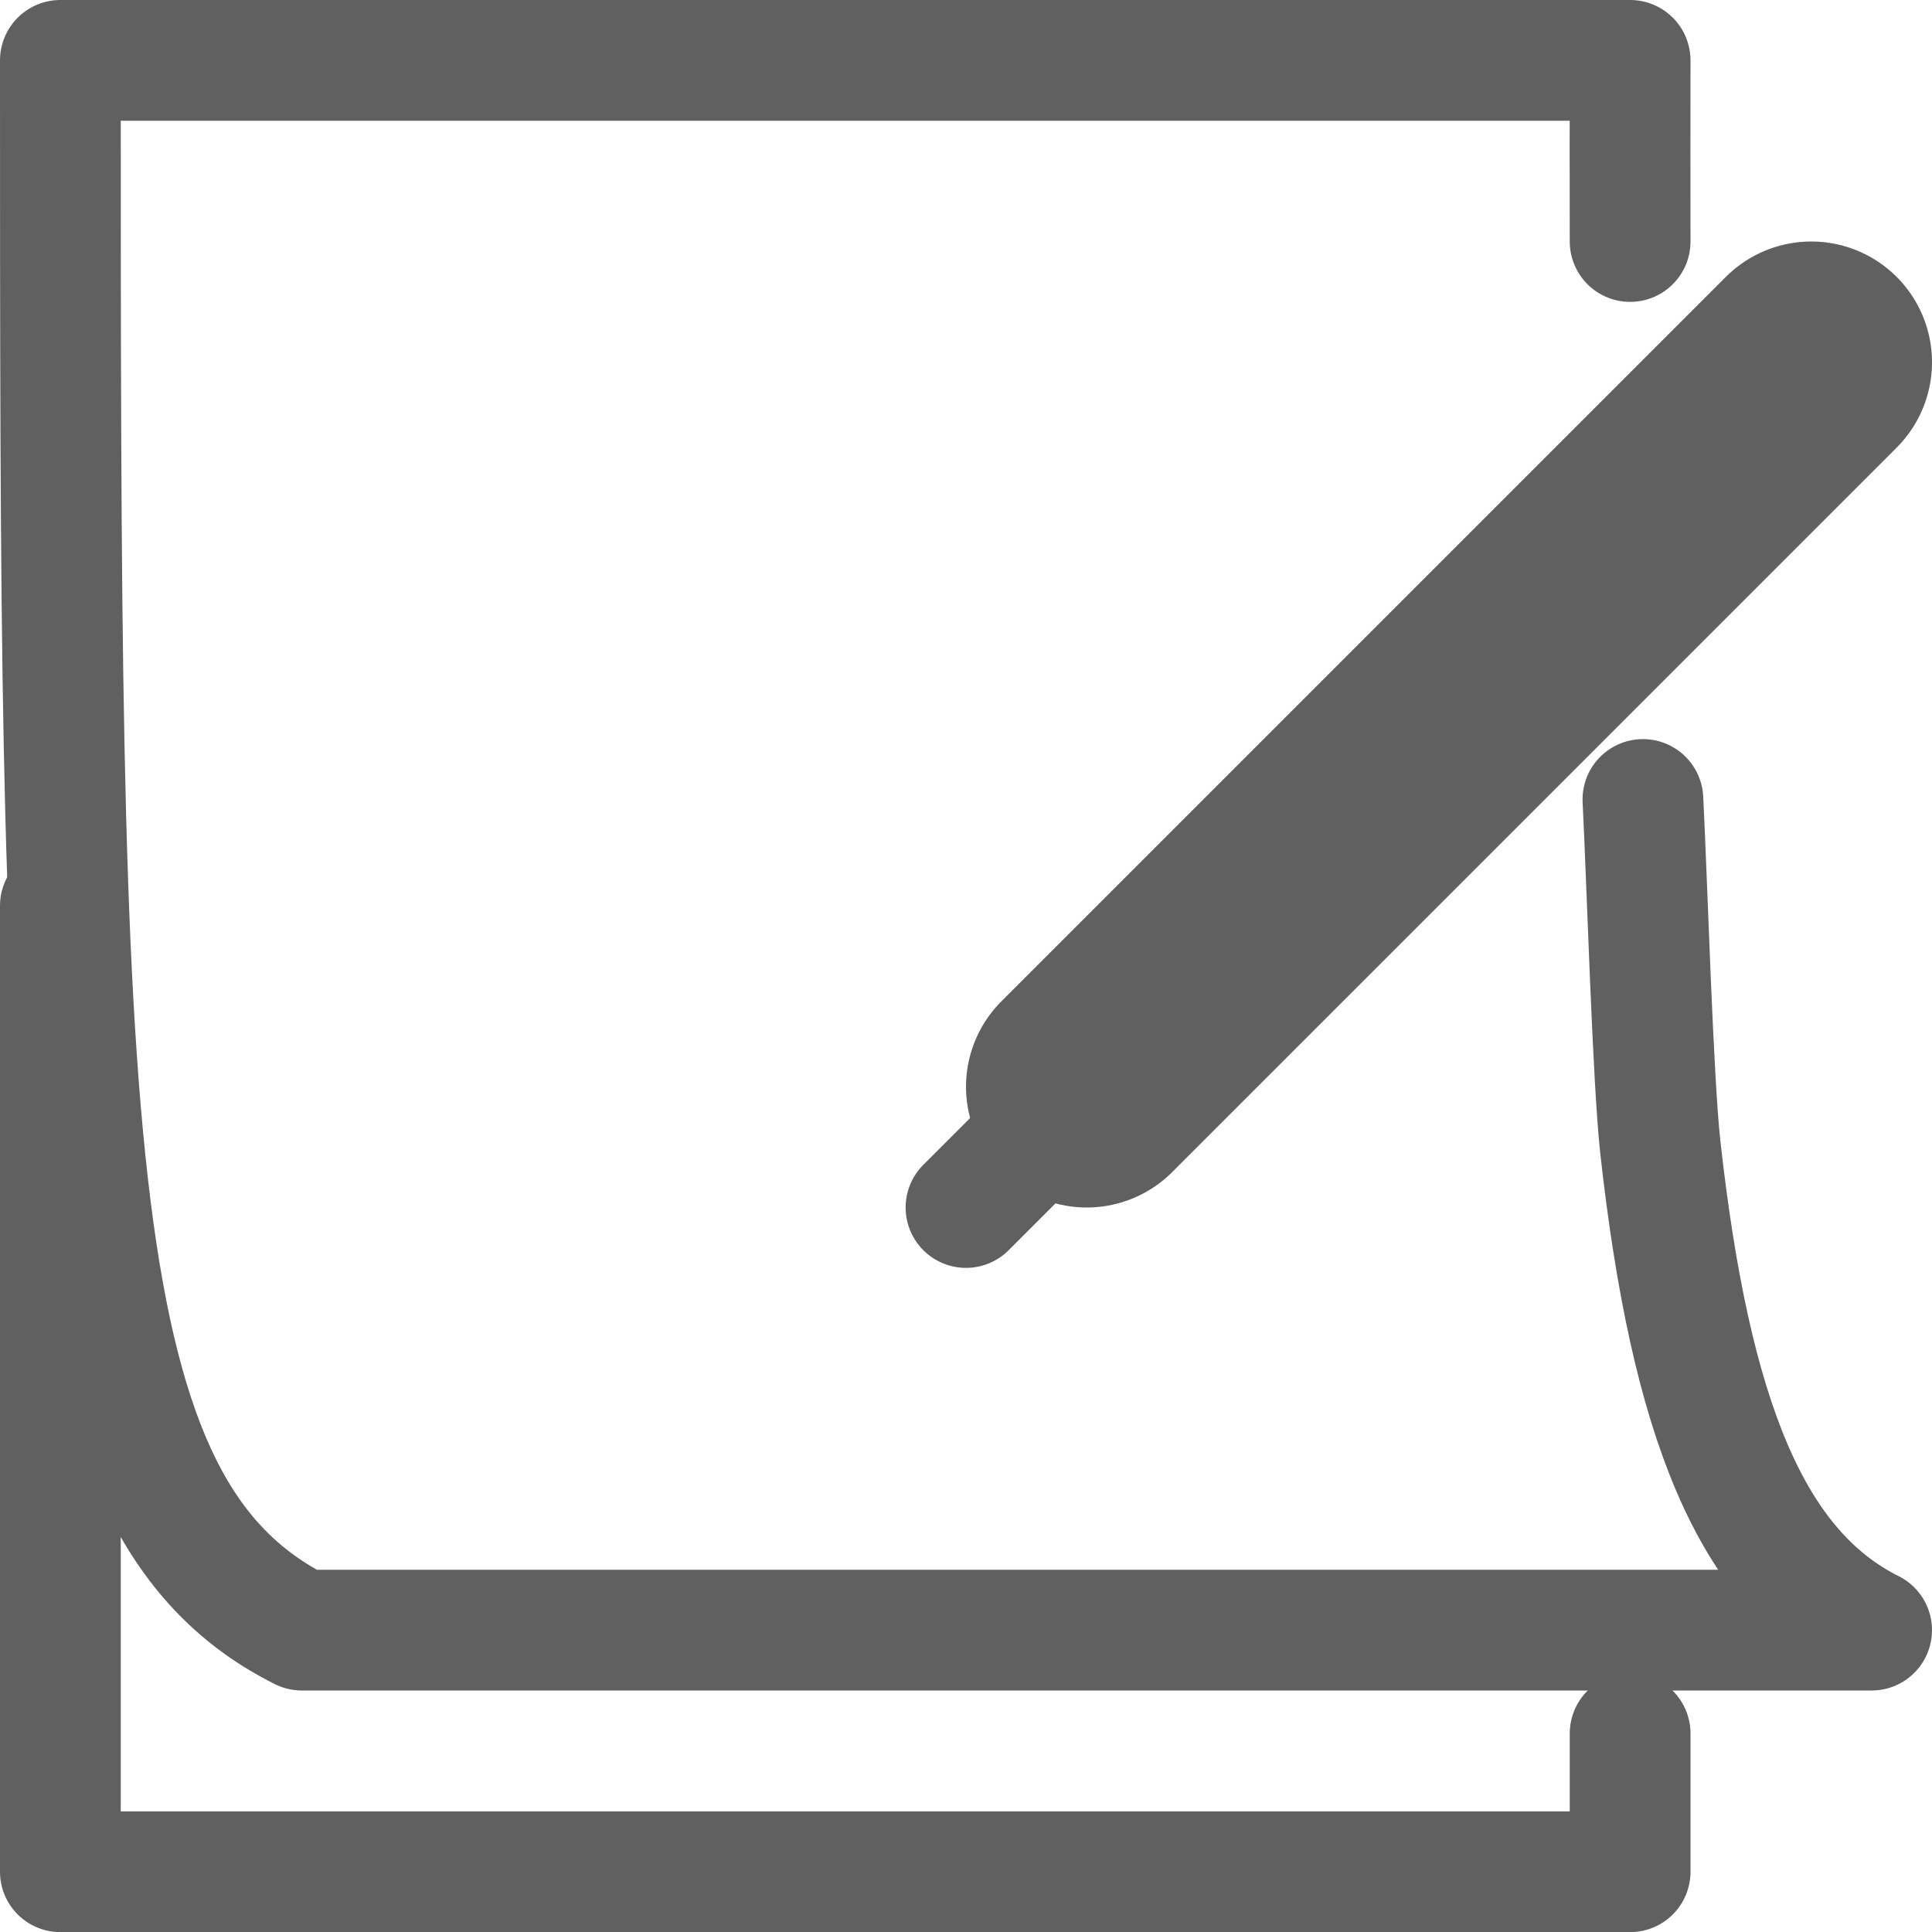 <?xml version="1.0" encoding="UTF-8"?>
<!-- Created with Inkscape (http://www.inkscape.org/) -->
<svg id="svg7698" width="16" height="16" version="1.1" xmlns="http://www.w3.org/2000/svg">
 <g id="layer1" transform="translate(-5 -11)">
  <path id="path3614" d="m18.5 25.356v1.145h-13v-8" style="fill:none;stroke-linecap:round;stroke-linejoin:round;stroke:#606060"/>
  <path id="path7710" d="m18.5 13c-0.002-0.8 1e-4 -0.7 0-1.5h-13c0 9 0 12 2 13h13c-1-0.5-1.5-1.75-1.75-4-0.062-0.562-0.109-2.188-0.144-2.879" style="fill:none;stroke-linecap:round;stroke-linejoin:round;stroke:#606060"/>
  <path id="path8484" d="m14 20 6-6" style="fill:none;stroke-linecap:round;stroke-width:2;stroke:#606060"/>
  <path id="path3616" d="m13 21 1-1" style="fill:none;stroke-linecap:round;stroke:#606060"/>
 </g>
</svg>
